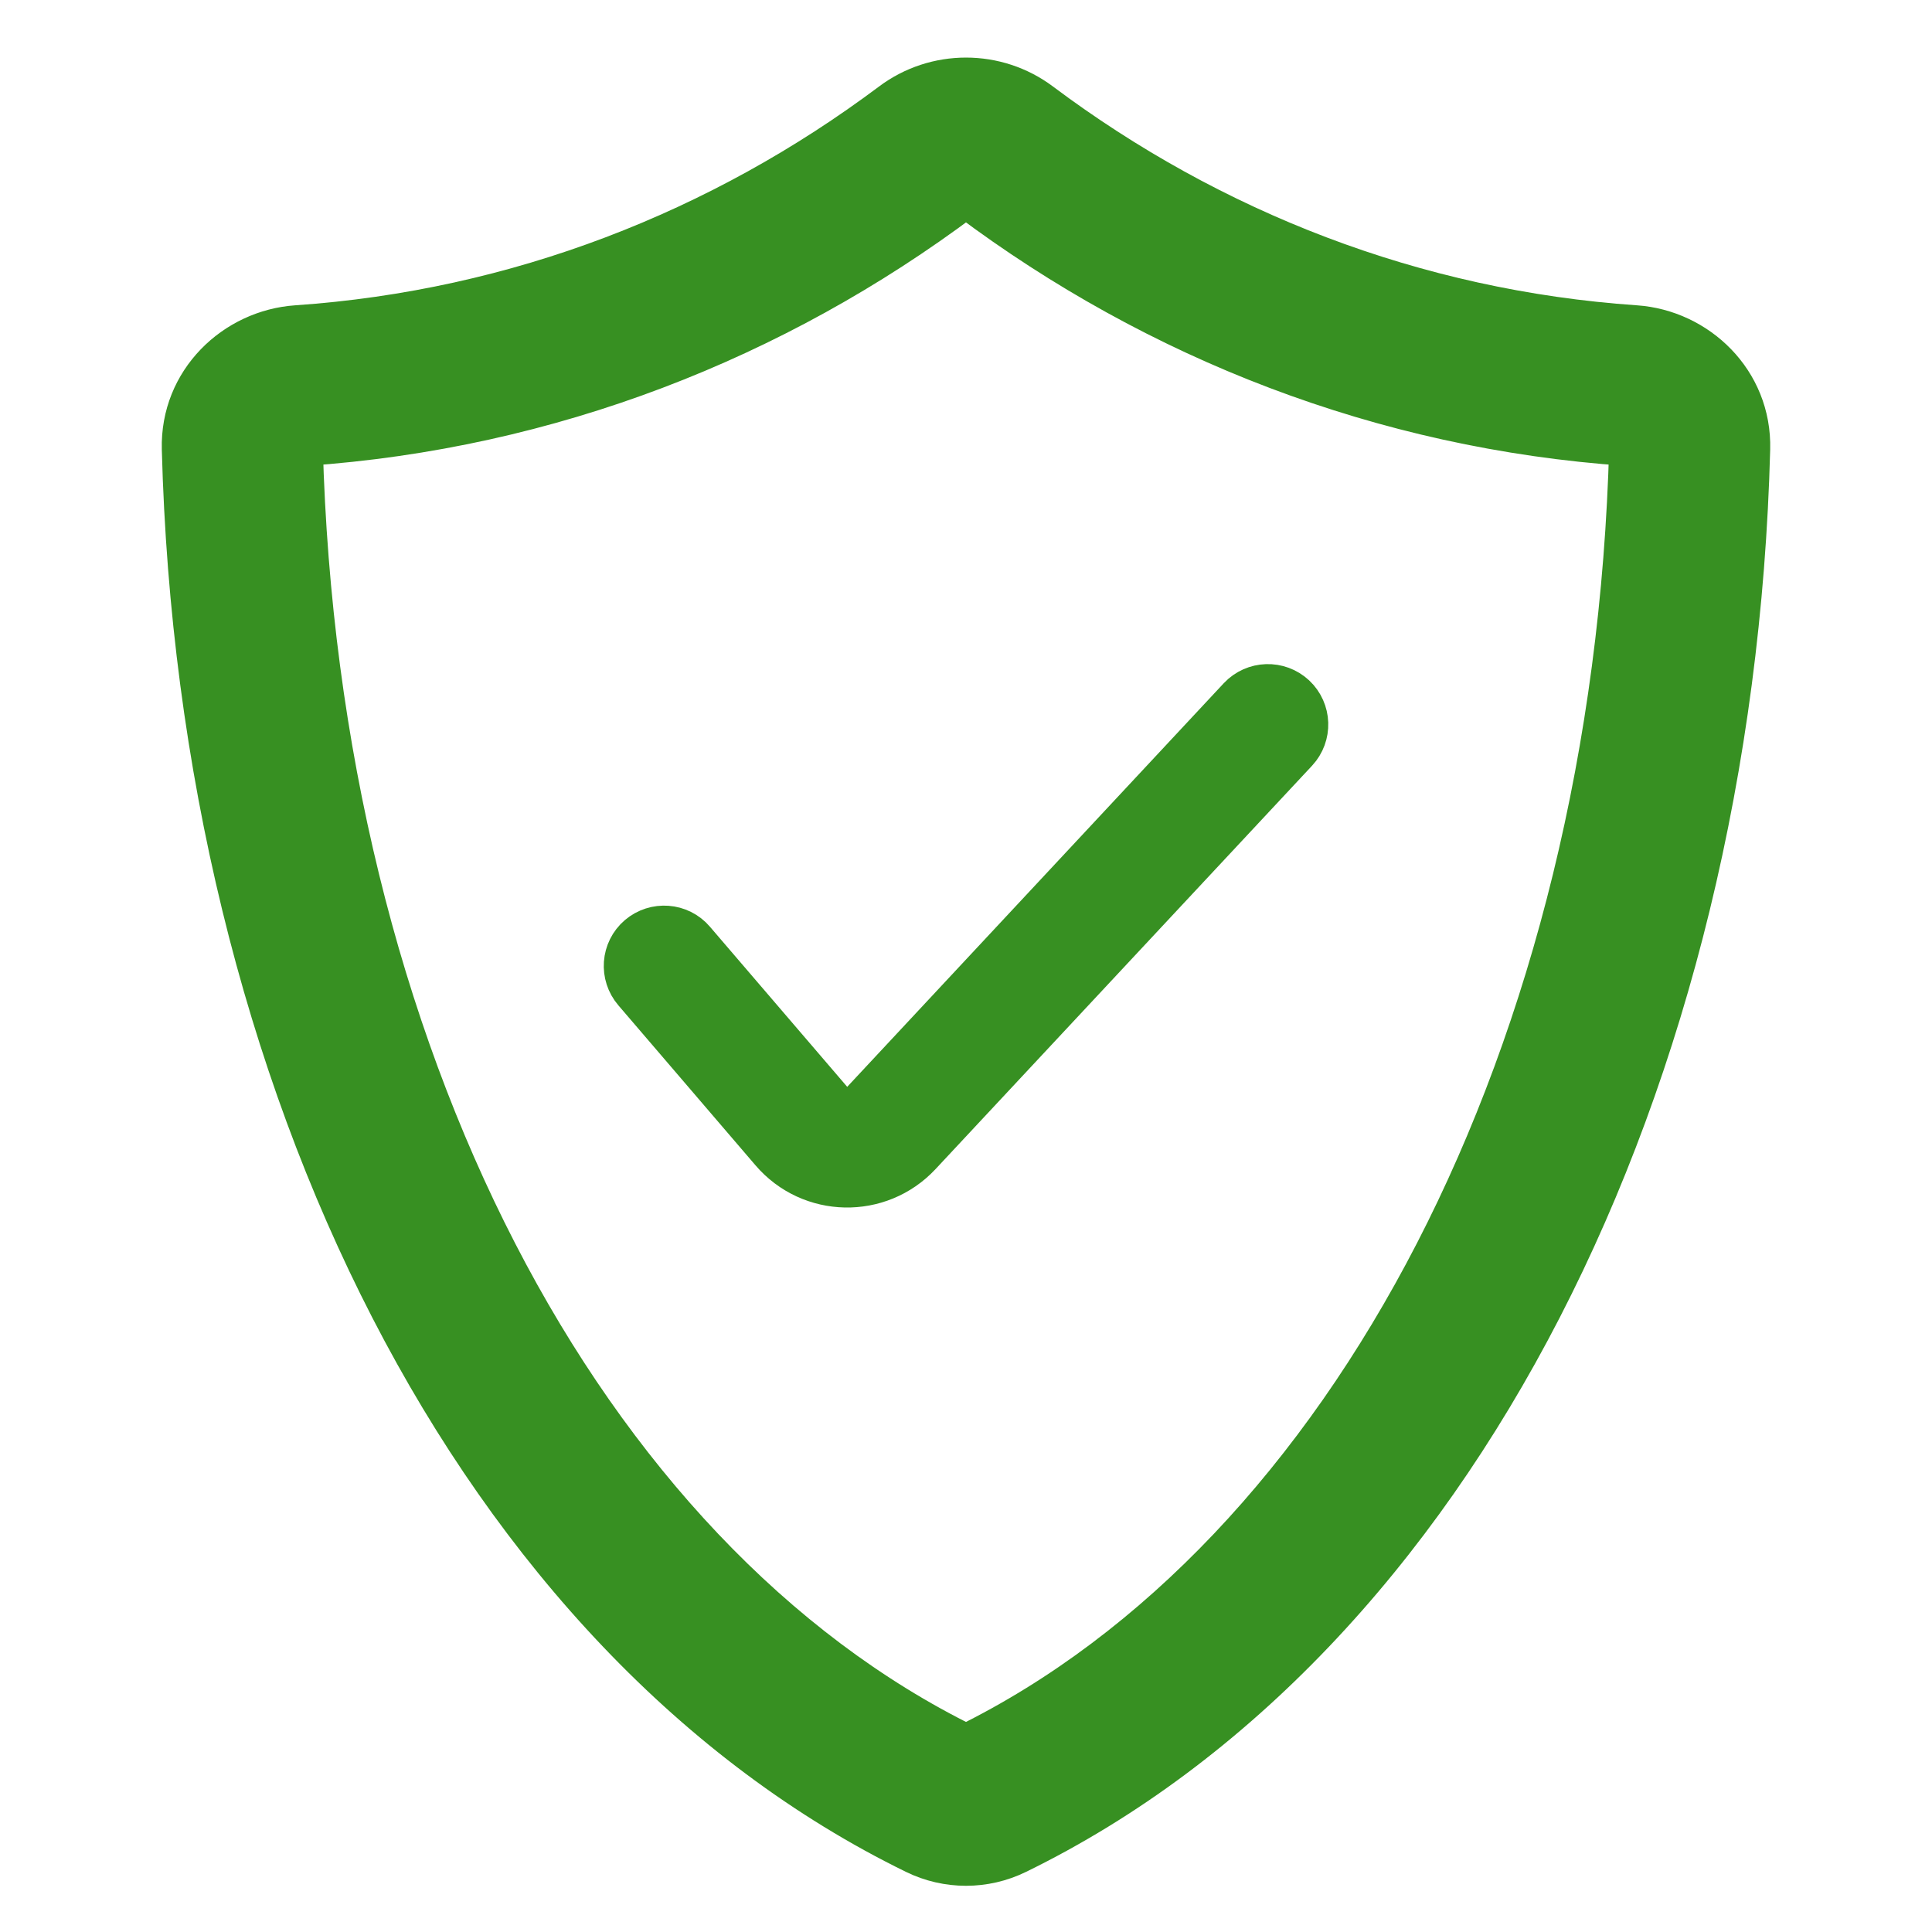 <svg width="24" height="24" viewBox="0 0 24 24" fill="none" xmlns="http://www.w3.org/2000/svg">
<path fill-rule="evenodd" clip-rule="evenodd" d="M11.069 1.275C11.62 0.862 12.38 0.862 12.931 1.275C15.044 2.858 17.576 3.854 20.316 4.042C21.087 4.095 21.762 4.731 21.74 5.578C21.533 13.443 18.082 20.367 12.635 23.029C12.234 23.225 11.766 23.225 11.365 23.029C5.918 20.367 2.467 13.443 2.26 5.578C2.238 4.731 2.913 4.095 3.685 4.042C6.424 3.854 8.956 2.858 11.069 1.275ZM12.031 2.475C12.013 2.462 11.987 2.462 11.969 2.475C9.636 4.223 6.829 5.329 3.787 5.538C3.774 5.539 3.765 5.544 3.76 5.548C3.961 13.078 7.254 19.335 12 21.67C16.746 19.335 20.039 13.078 20.24 5.548C20.235 5.544 20.226 5.539 20.213 5.538C17.171 5.329 14.364 4.223 12.031 2.475Z" fill="#379022" stroke="#379022" stroke-width="0.5"/>
<path d="M15.567 8.829C15.662 8.728 15.82 8.723 15.921 8.817C16.022 8.912 16.027 9.07 15.933 9.171L11.255 14.183C10.848 14.618 10.153 14.604 9.765 14.151L8.061 12.163C7.971 12.058 7.982 11.9 8.087 11.81C8.192 11.721 8.35 11.732 8.439 11.837L10.508 14.25L10.89 13.842L15.567 8.829Z" fill="#379022" stroke="#379022" stroke-linecap="round"/>
</svg>

